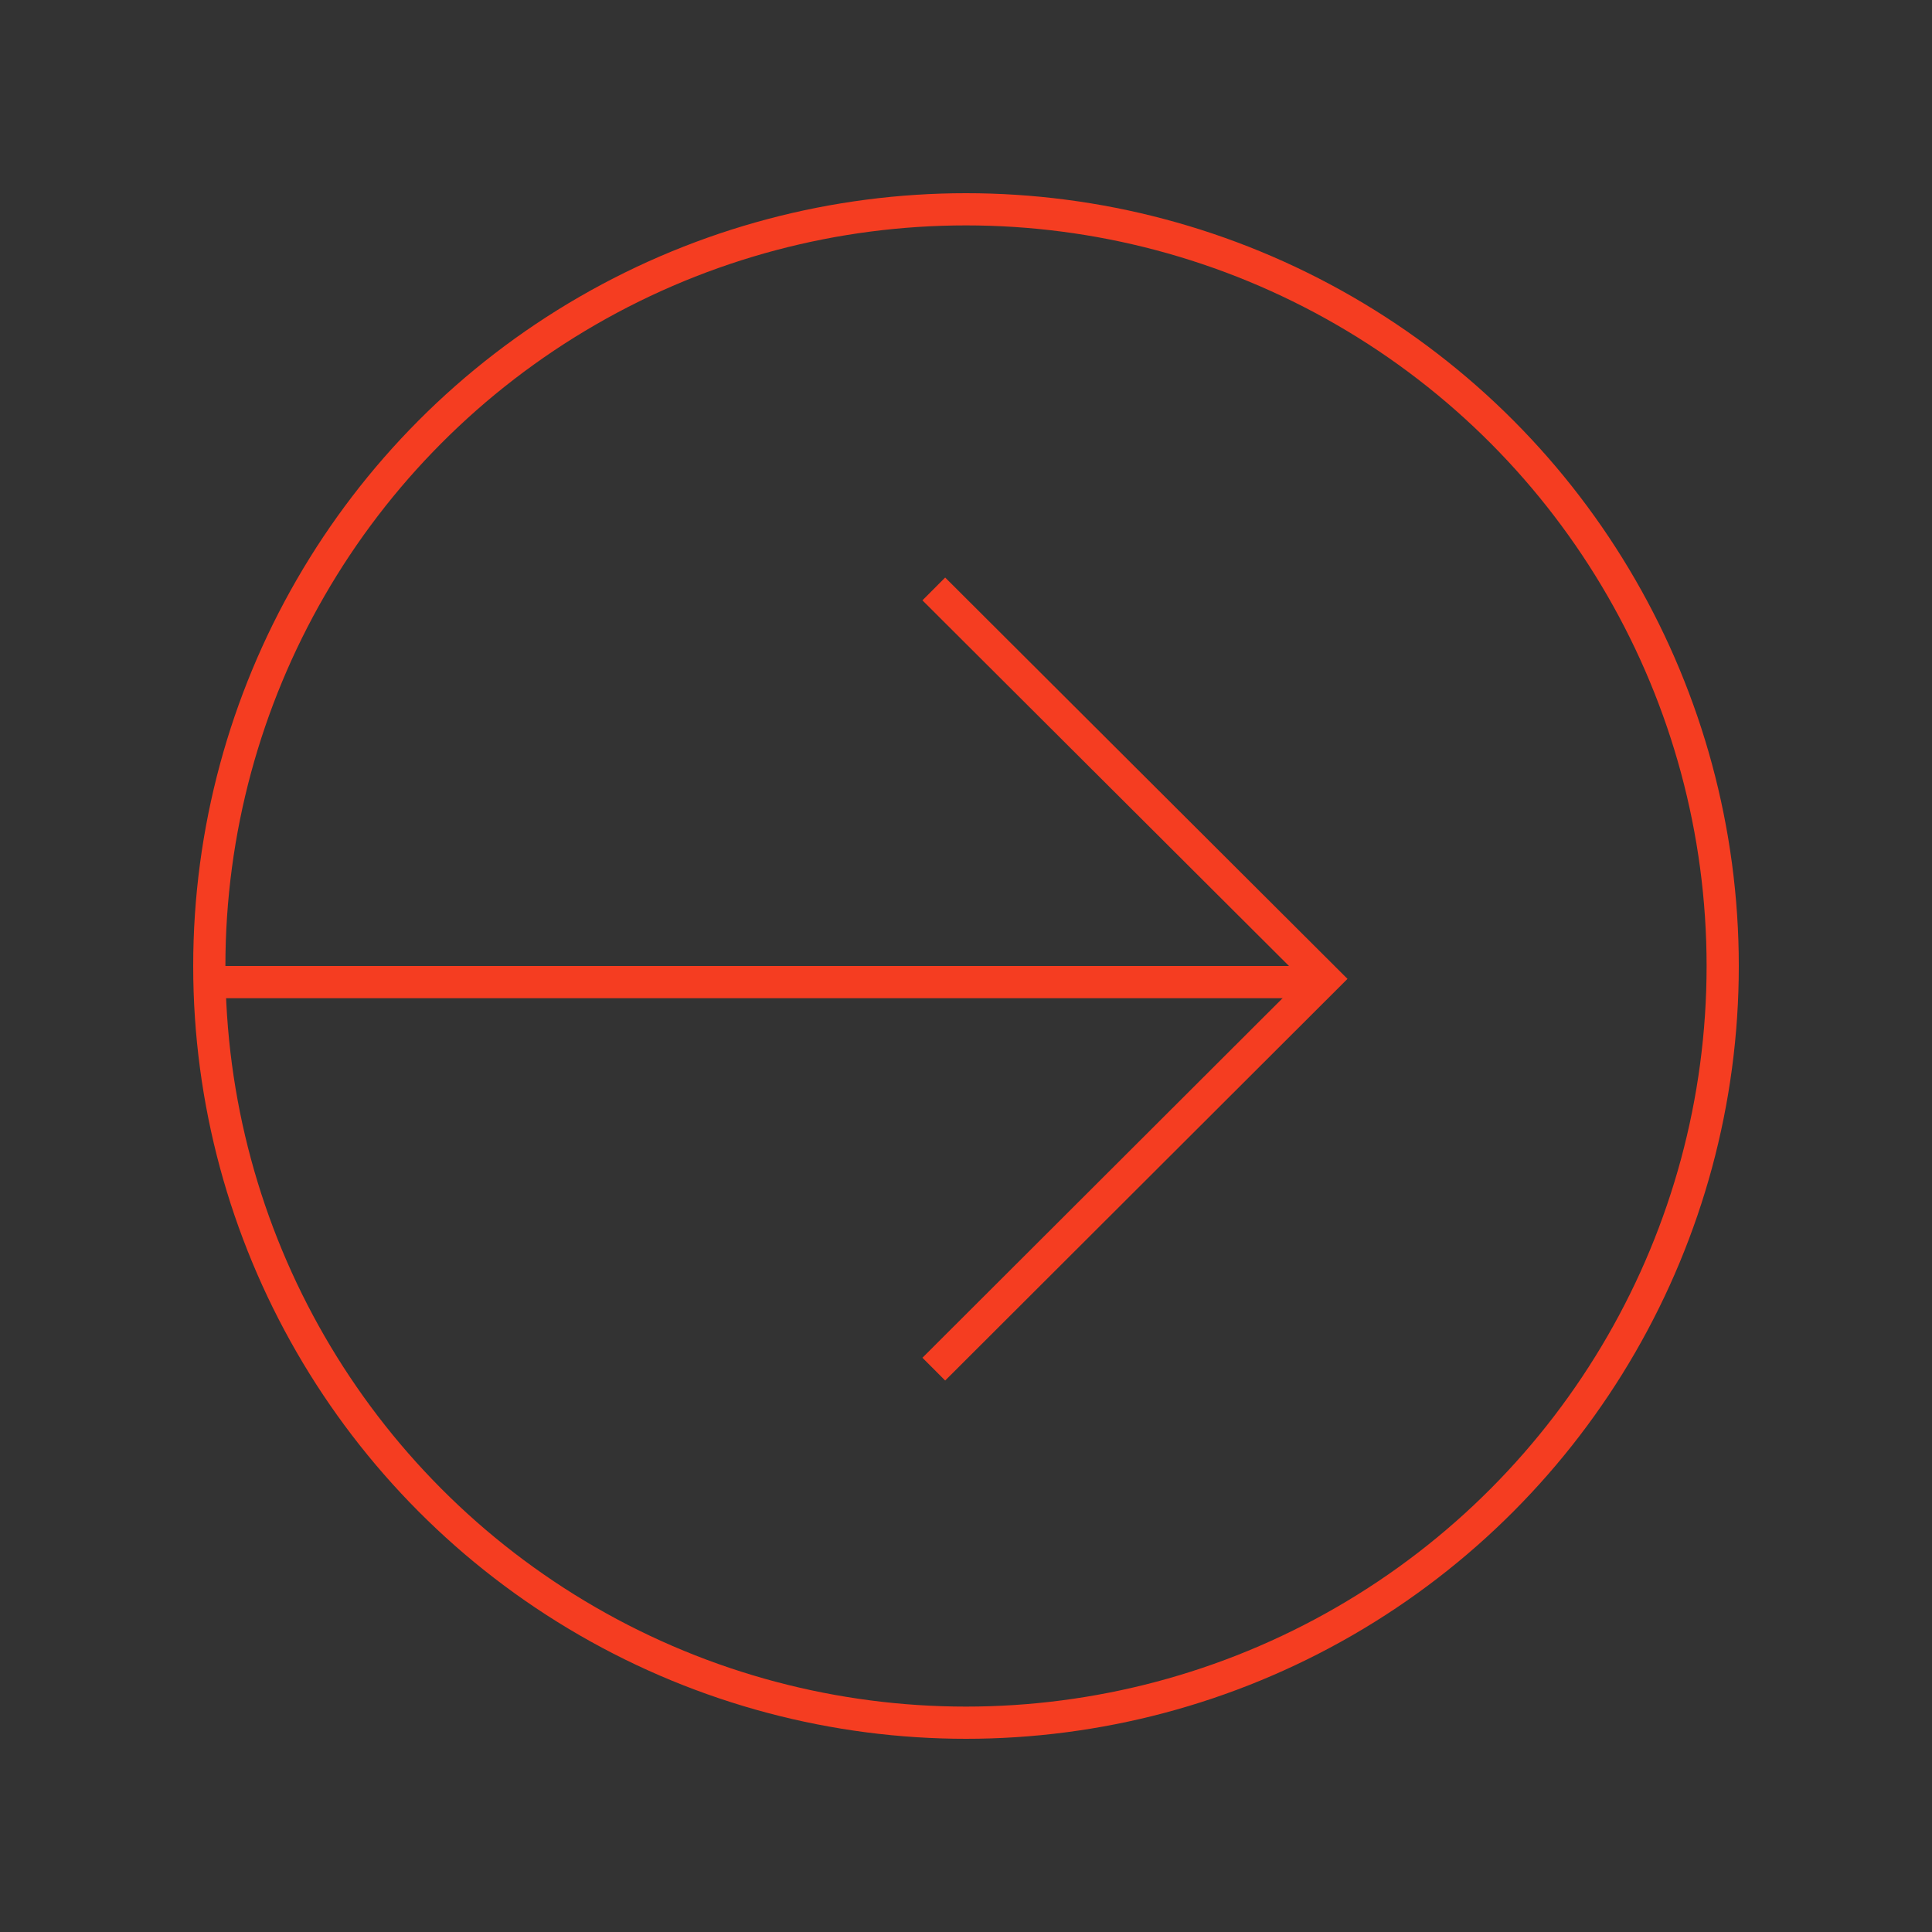 <svg viewBox="0 0 60 60" xmlns="http://www.w3.org/2000/svg" xmlns:xlink="http://www.w3.org/1999/xlink"><rect x="0" y="0" width="60" height="60" fill="#333333" stroke="none"/><clipPath id="a"><path d="m-1090.67-506.9h1366v250h-1366z"/></clipPath><g clip-path="url(#a)"><path d="m-13.53 14.11 41.37-239.56.88.15-40.82 236.39 181.84-210.1.68.58z" fill="#fff" opacity=".32" stroke="#fff" stroke-miterlimit="10"/></g><g fill="none"><circle cx="30" cy="30" r="24"/><circle cx="30" cy="30" r="23.5" stroke="#f53d21"/><path d="m6.5 30.5h34" stroke="#f53d21"/><path d="m29 18.29 12.14 12.11-12.14 12.12" stroke="#f53d21"/></g></svg>